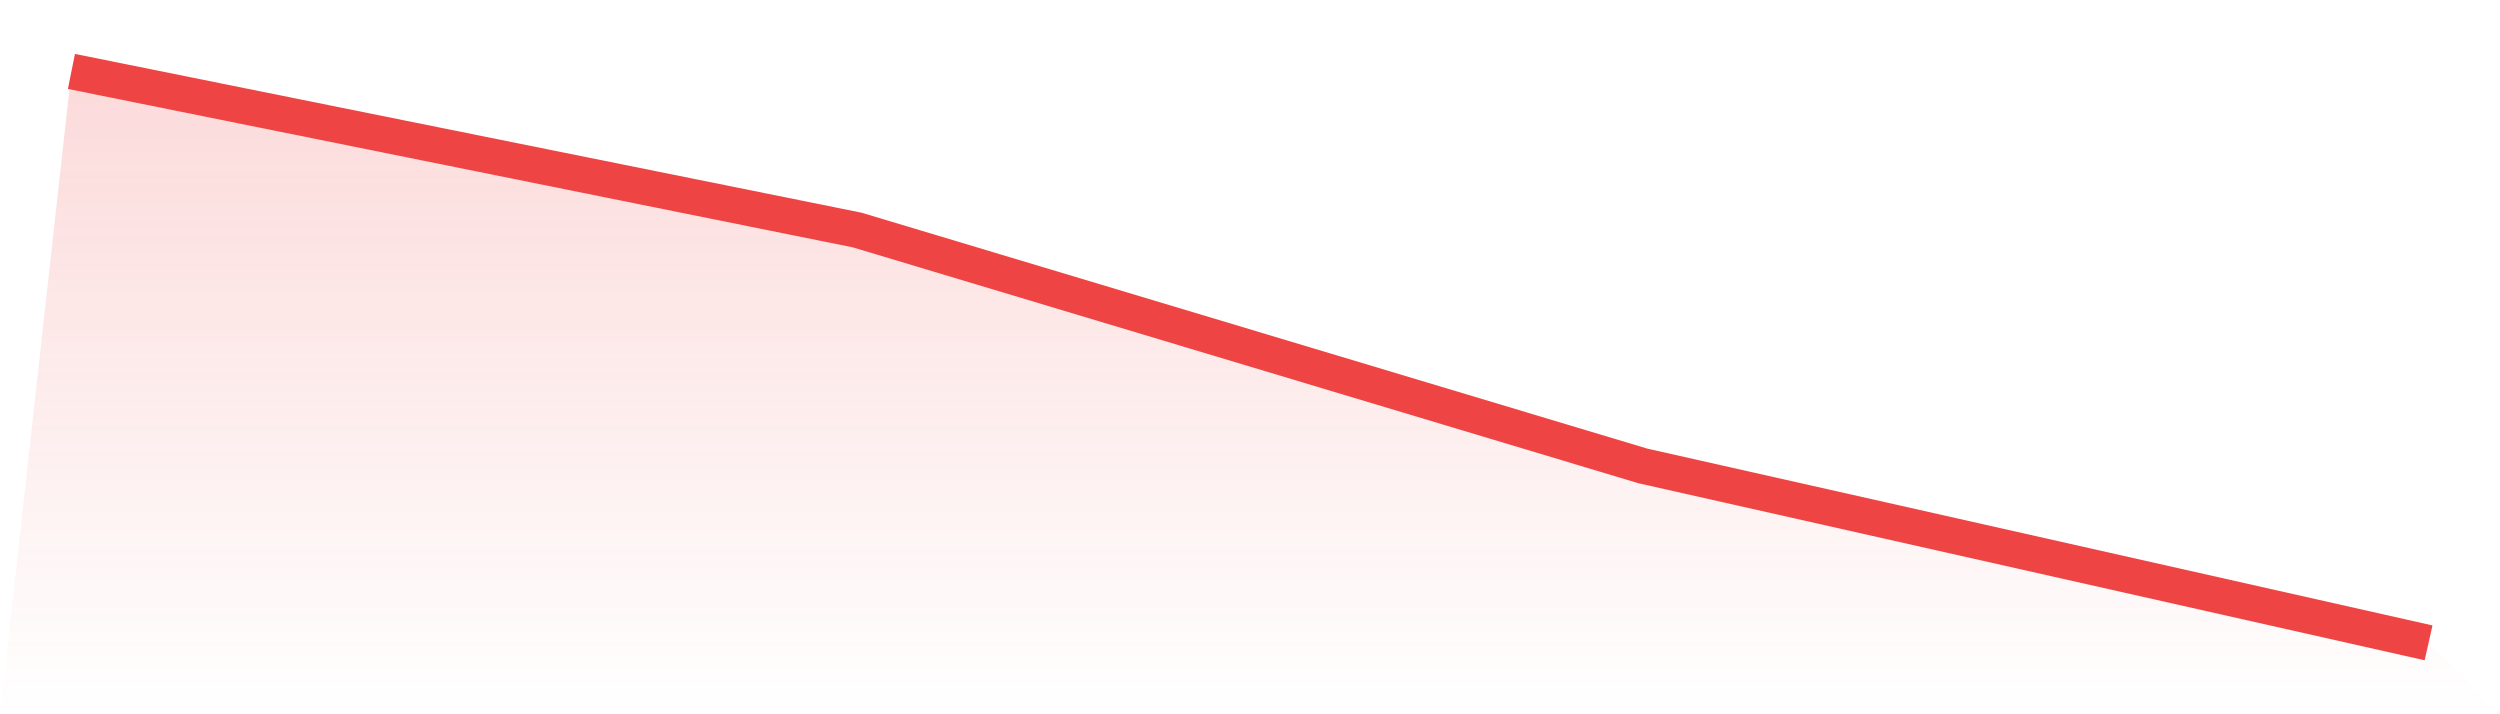<svg viewBox="0 0 140 40" xmlns="http://www.w3.org/2000/svg">
<defs>
<linearGradient id="gradient" x1="0" x2="0" y1="0" y2="1">
<stop offset="0%" stop-color="#ef4444" stop-opacity="0.2"/>
<stop offset="100%" stop-color="#ef4444" stop-opacity="0"/>
</linearGradient>
</defs>
<path d="M4,4 L4,4 L48,12.881 L92,26.092 L136,36 L140,40 L0,40 z" fill="url(#gradient)"/>
<path d="M4,4 L4,4 L48,12.881 L92,26.092 L136,36" fill="none" stroke="#ef4444" stroke-width="2"/>
</svg>